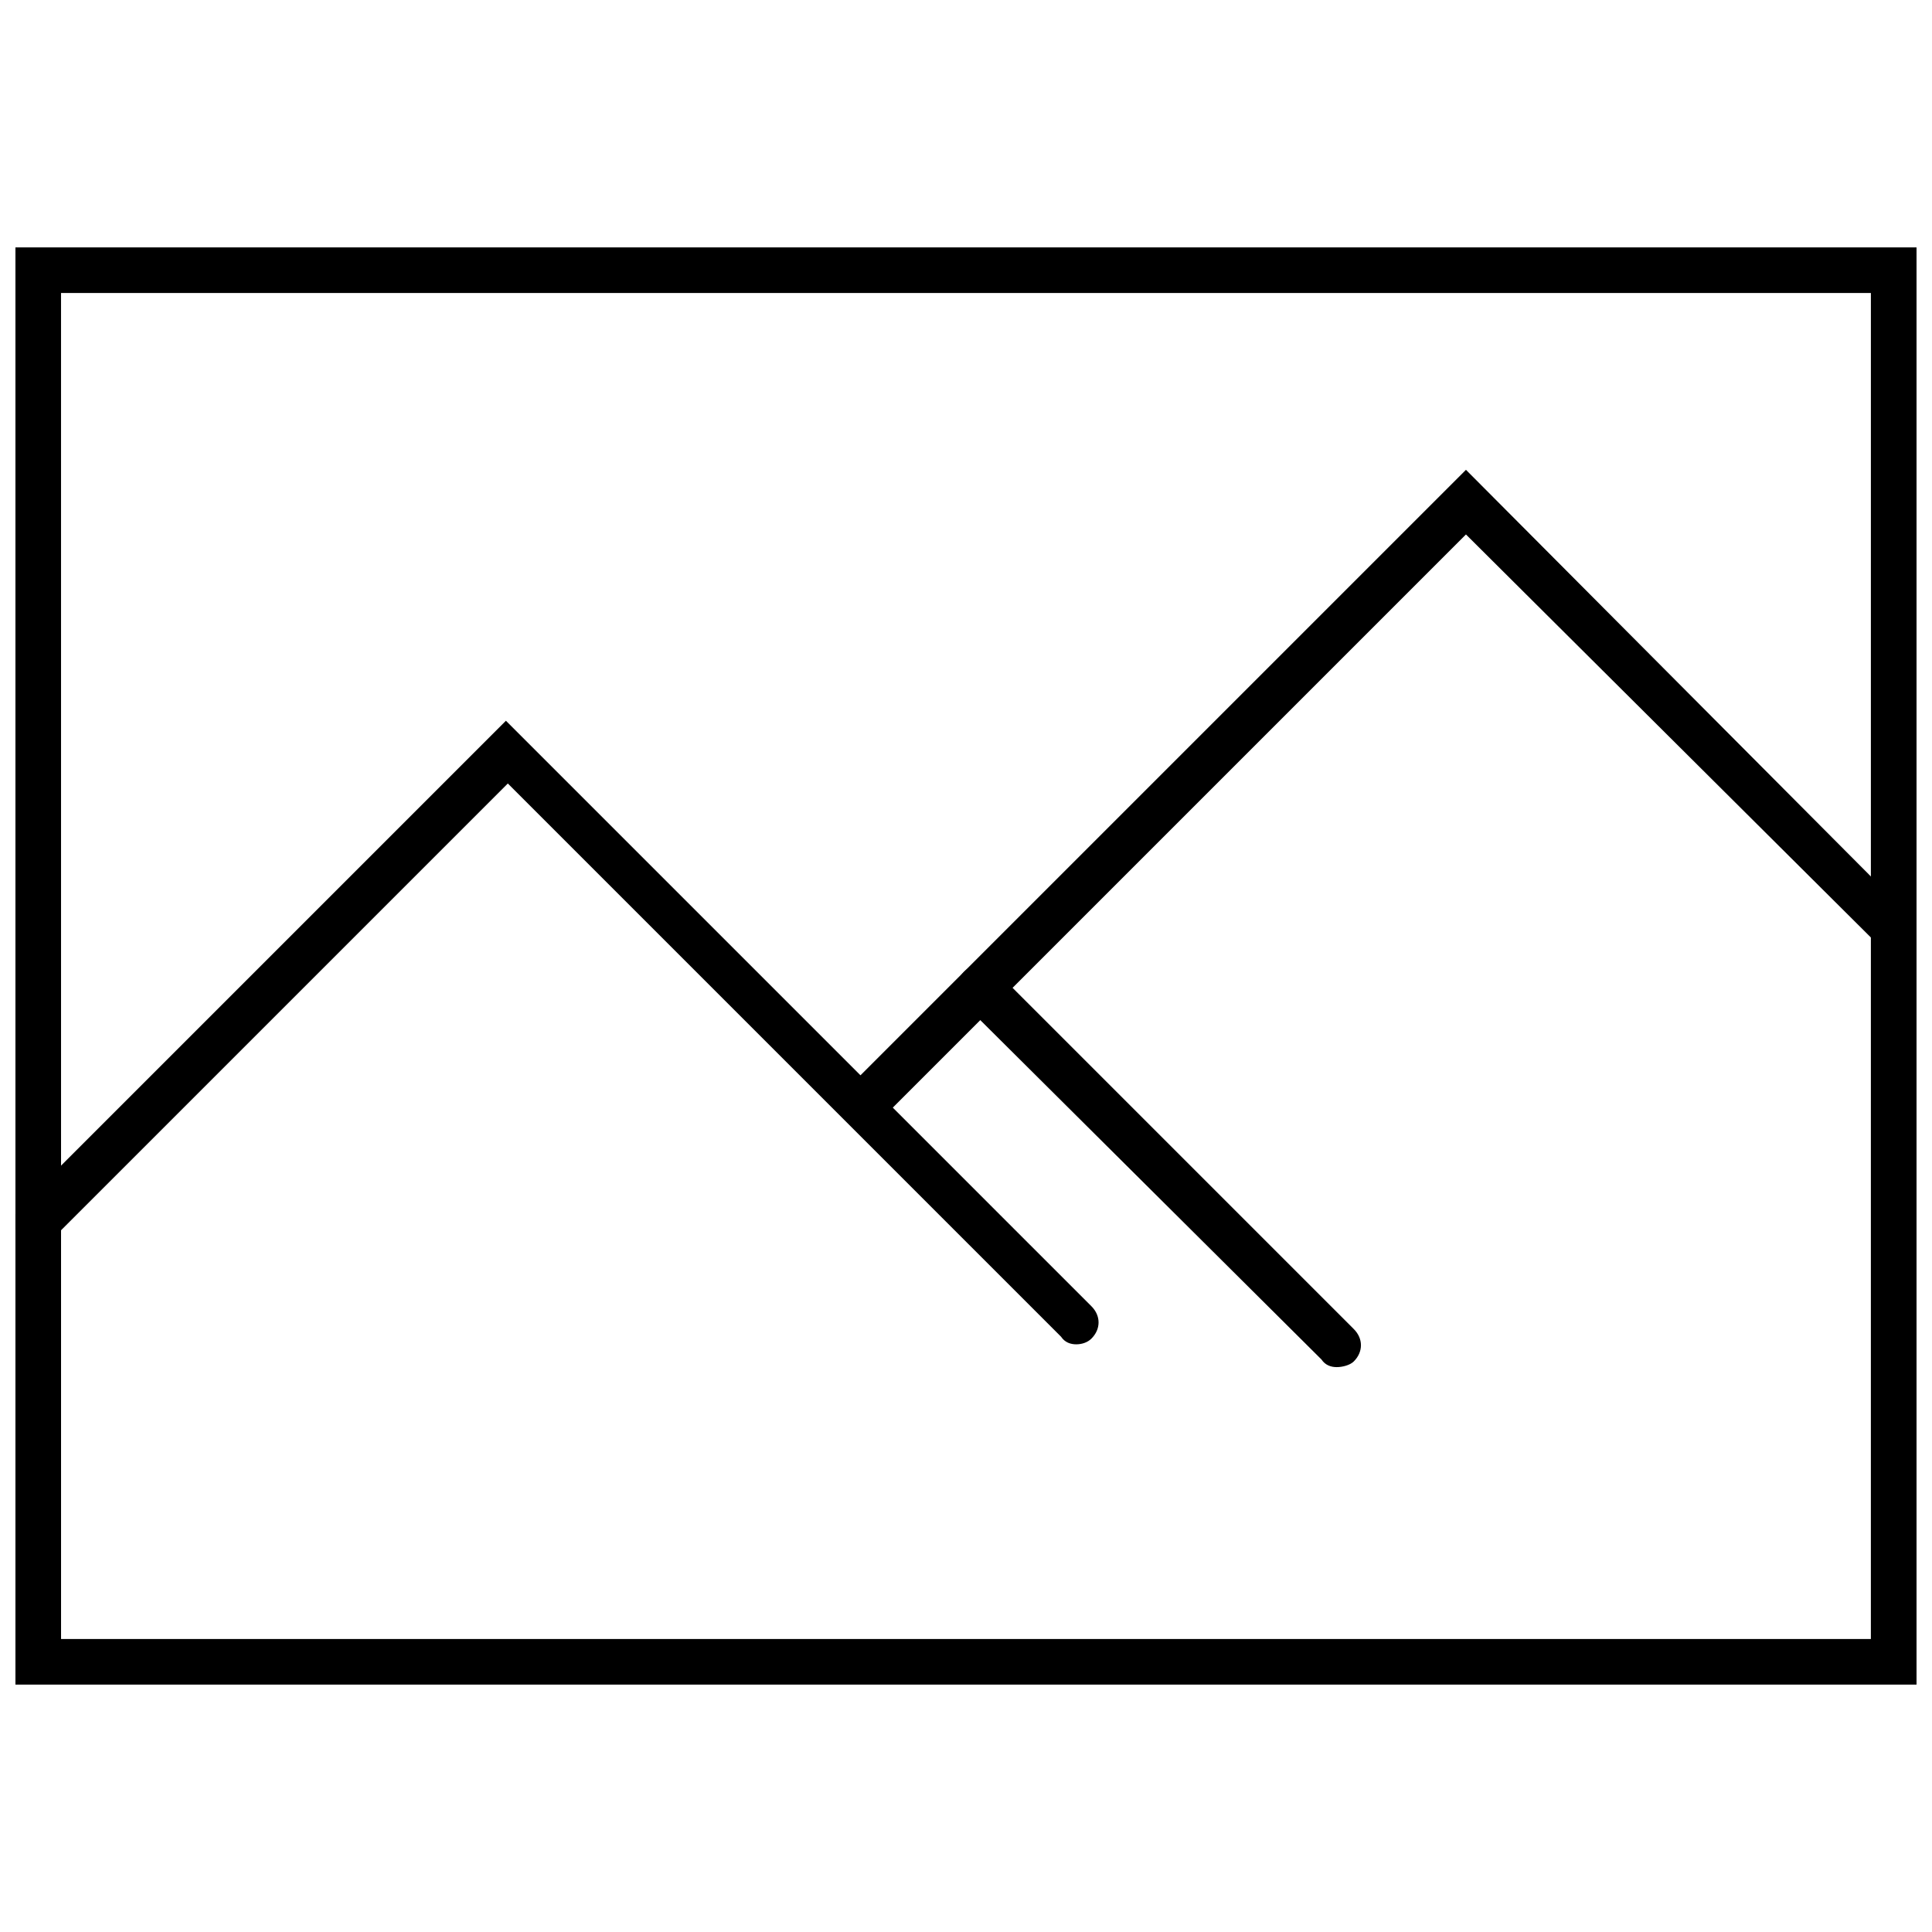 <?xml version="1.0" encoding="UTF-8"?>
<!-- Uploaded to: ICON Repo, www.svgrepo.com, Generator: ICON Repo Mixer Tools -->
<svg width="800px" height="800px" version="1.1" viewBox="144 144 512 512" xmlns="http://www.w3.org/2000/svg">
 <defs>
  <clipPath id="b">
   <path d="m148.09 209h503.81v382h-503.81z"/>
  </clipPath>
  <clipPath id="a">
   <path d="m148.09 335h287.91v166h-287.91z"/>
  </clipPath>
 </defs>
 <g clip-path="url(#b)">
  <path d="m651.9 590.44h-503.81v-380.88h503.81zm-491.72-12.09h479.62l0.004-356.7h-479.63z"/>
 </g>
 <g clip-path="url(#a)">
  <path d="m429.22 500.26c-1.512 0-3.023-0.504-4.031-2.016l-146.61-146.61-120.41 120.41c-2.519 2.519-6.047 2.519-8.566 0s-2.519-6.047 0-8.566l128.47-128.47 155.17 155.17c2.519 2.519 2.519 6.047 0 8.566-1.008 1.012-2.519 1.516-4.031 1.516z"/>
 </g>
 <path d="m376.82 441.31-8.566-8.566 164.24-164.24 117.39 117.89-8.059 8.062-109.33-108.82z"/>
 <path d="m498.24 506.3c-1.512 0-3.023-0.504-4.031-2.016l-94.715-94.211c-2.519-2.519-2.519-6.047 0-8.566 2.519-2.519 6.047-2.519 8.566 0l94.715 94.715c2.519 2.519 2.519 6.047 0 8.566-1.008 1.008-3.023 1.512-4.535 1.512z"/>
</svg>